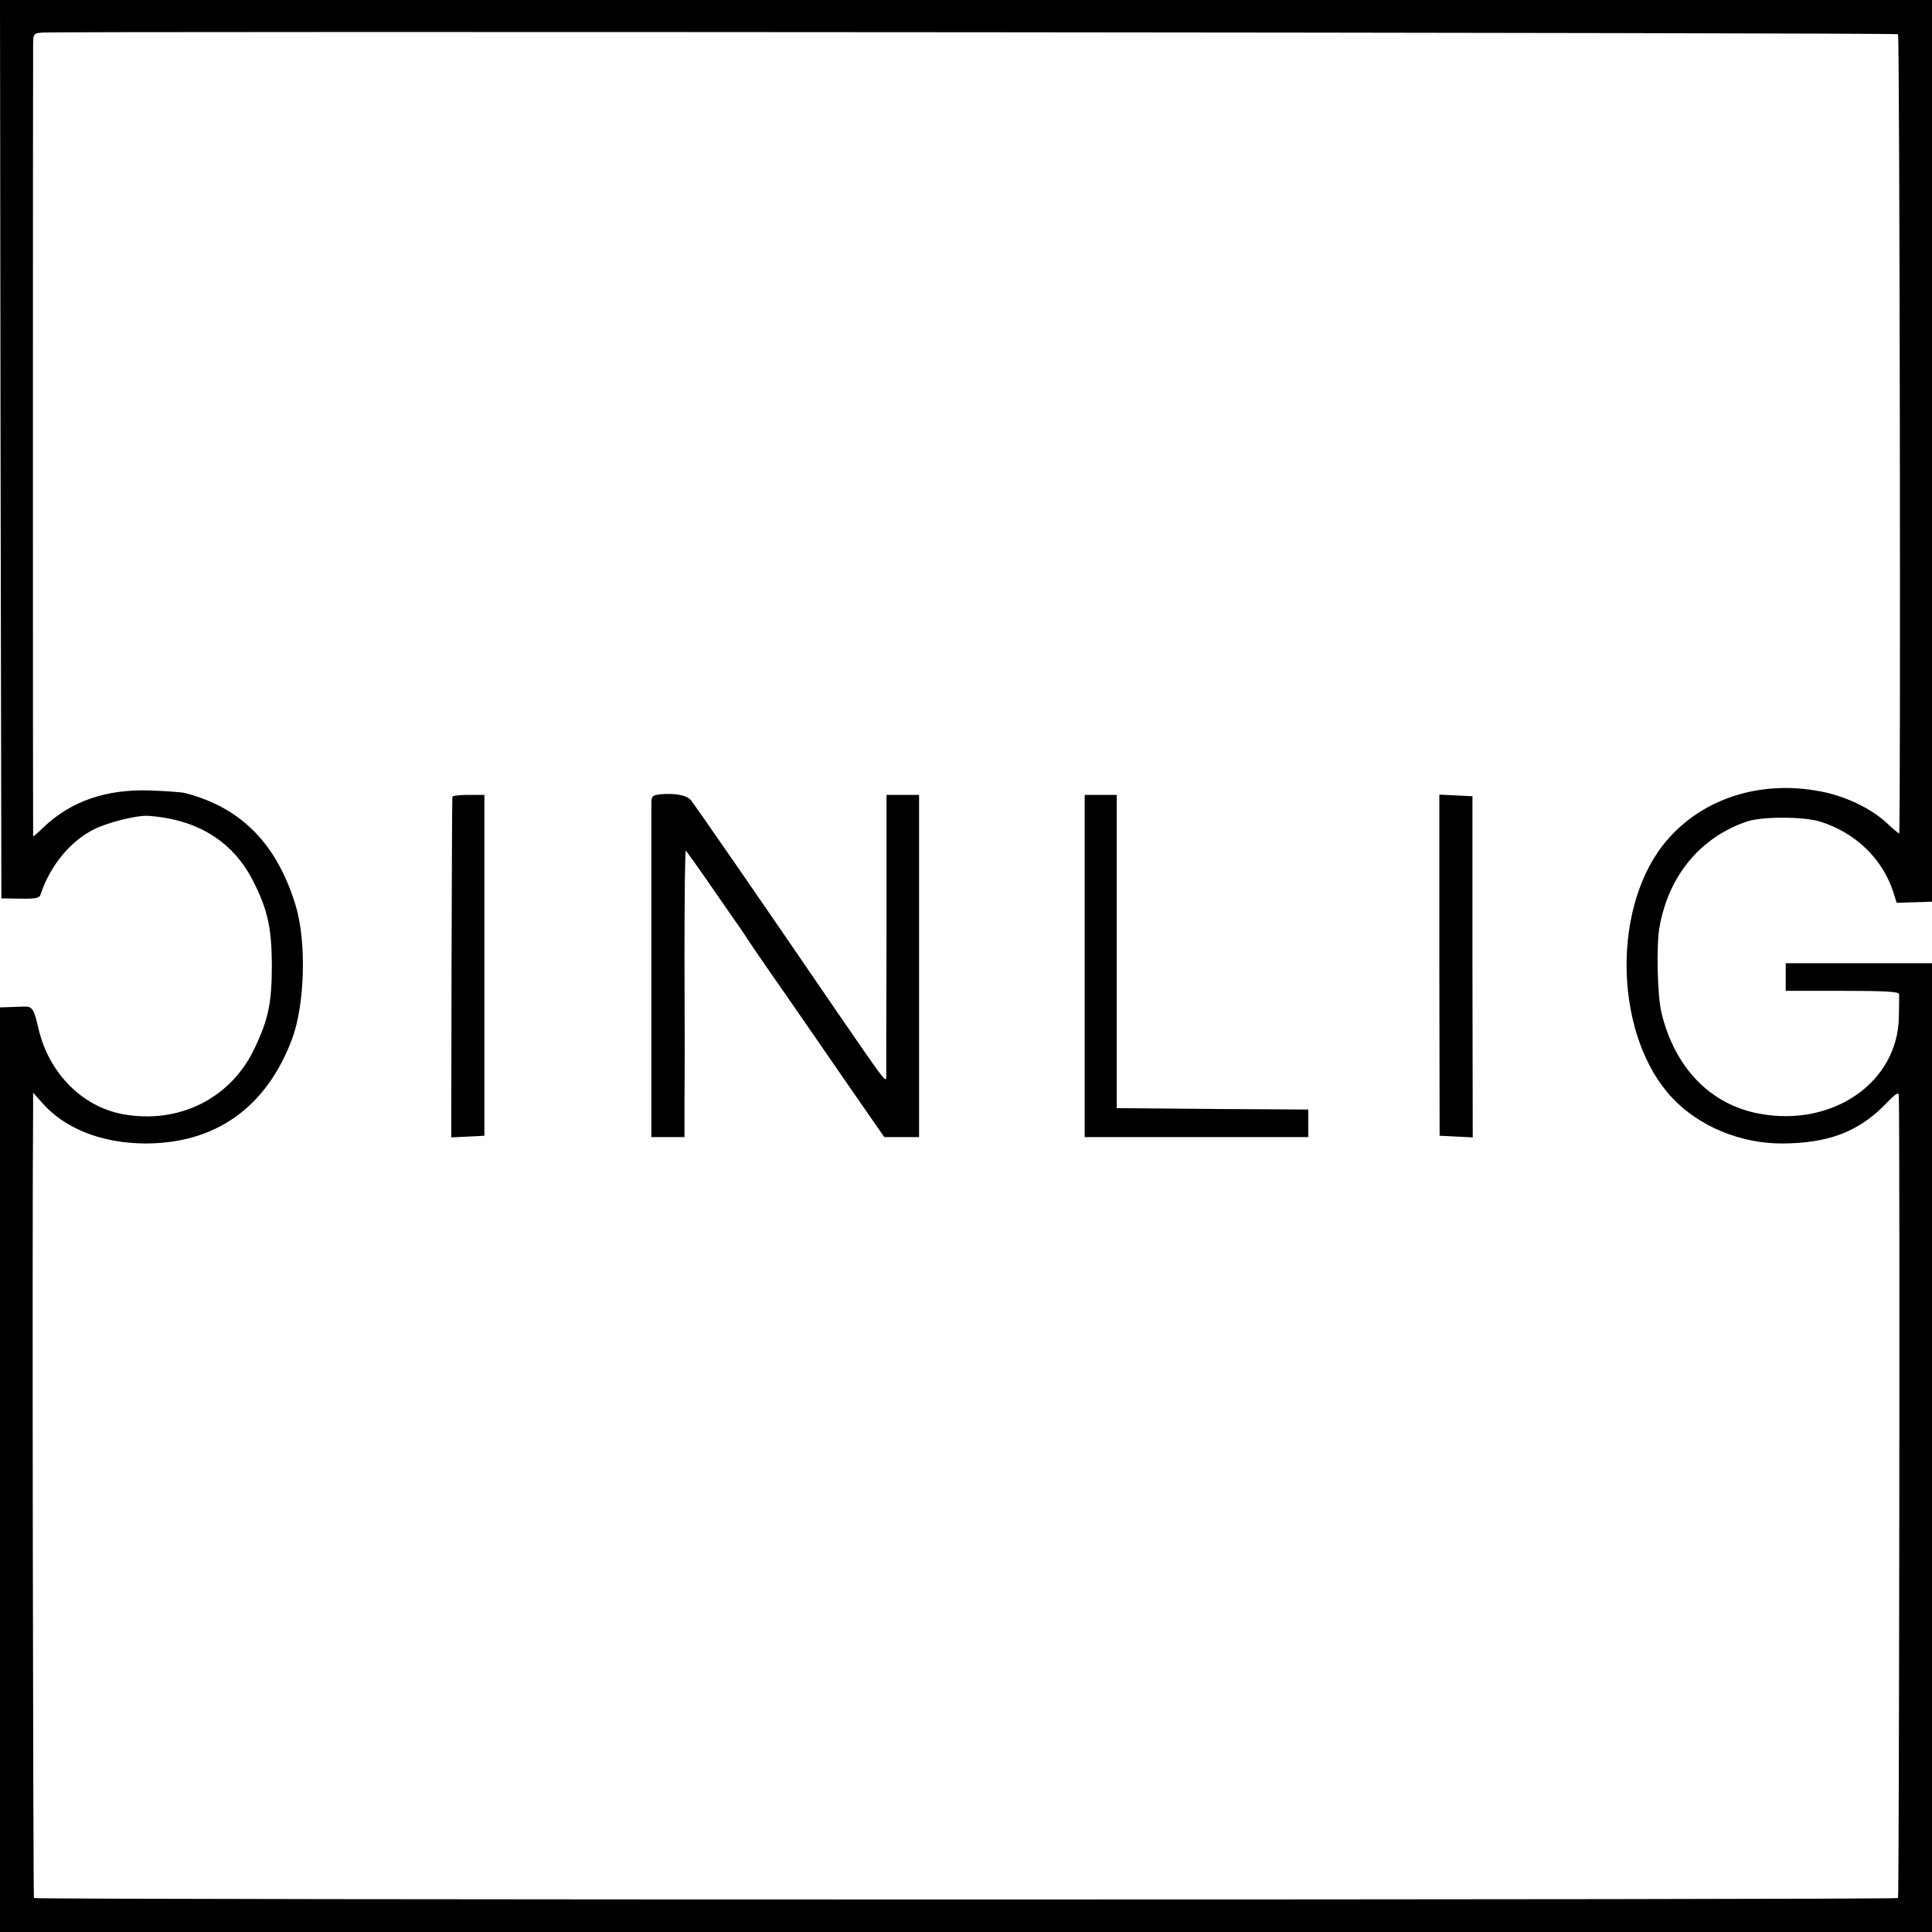 <?xml version="1.0" standalone="no"?>
<!DOCTYPE svg PUBLIC "-//W3C//DTD SVG 20010904//EN"
 "http://www.w3.org/TR/2001/REC-SVG-20010904/DTD/svg10.dtd">
<svg version="1.0" xmlns="http://www.w3.org/2000/svg"
 width="700pt" height="700pt" viewBox="0 0 700 700"
 preserveAspectRatio="xMidYMid meet">
<g transform="translate(0,700) scale(0.1,-0.1)"
fill="#000000" stroke="none">
<path d="M2 5373 l3 -1628 68 -1 c55 -1 70 2 74 15 34 103 106 192 193 236 50
25 156 52 197 49 177 -12 307 -92 380 -236 52 -102 67 -168 68 -303 0 -137
-12 -197 -62 -302 -85 -182 -274 -277 -477 -240 -149 27 -270 150 -307 312
-16 70 -22 79 -52 78 -15 -1 -40 -1 -57 -2 l-30 -1 0 -1675 0 -1675 3500 0
3500 0 0 1755 0 1755 -265 0 -265 0 0 -50 0 -50 205 0 c157 0 205 -3 206 -12
0 -7 0 -44 -1 -83 -4 -237 -240 -400 -506 -350 -177 33 -306 166 -354 365 -15
60 -19 240 -8 307 32 188 147 328 316 386 54 19 201 19 264 1 129 -39 229
-135 268 -257 l12 -38 64 2 64 2 0 1634 0 1633 -3500 0 -3500 0 2 -1627z
m6875 1503 c6 -5 10 -2896 4 -2896 -2 0 -24 18 -48 41 -56 51 -150 96 -239
112 -226 43 -443 -32 -571 -198 -187 -244 -169 -697 37 -914 96 -102 246 -164
395 -164 163 0 273 40 368 134 54 55 57 56 57 31 4 -198 1 -2895 -3 -2899 -7
-7 -6747 -7 -6754 0 -3 4 -7 2436 -3 2860 l0 58 32 -36 c82 -94 216 -147 373
-148 255 -1 440 130 533 378 47 125 53 354 13 485 -68 223 -198 355 -402 407
-13 3 -70 7 -126 9 -160 5 -286 -39 -386 -134 -20 -20 -37 -34 -37 -32 -1 8
-1 2799 0 2857 0 51 0 52 33 55 56 5 6718 0 6724 -6z"/>
<path d="M2393 4122 c-30 -3 -33 -7 -33 -35 0 -26 0 -683 0 -1104 l0 -103 60
0 60 0 0 138 c1 75 1 310 0 521 0 211 2 382 5 379 3 -3 46 -63 95 -134 49 -71
94 -136 100 -144 6 -8 18 -27 28 -42 9 -14 40 -59 68 -100 28 -40 106 -152
172 -248 66 -96 151 -219 188 -272 l68 -98 63 0 63 0 0 620 0 620 -59 0 -59 0
0 -502 c-1 -277 -1 -512 -1 -522 -1 -20 -10 -7 -186 249 -280 410 -510 742
-522 756 -15 18 -58 26 -110 21z"/>
<path d="M1639 4113 c-1 -5 -2 -284 -3 -621 l-1 -613 60 3 60 3 0 617 0 618
-57 0 c-32 0 -58 -3 -59 -7z"/>
<path d="M3930 3500 l0 -620 405 0 405 0 0 50 0 50 -347 2 -347 3 0 568 0 567
-58 0 -58 0 0 -620z"/>
<path d="M5215 3503 l1 -618 60 -3 60 -3 -1 618 0 618 -60 3 -60 3 0 -618z"/>
</g>
</svg>
